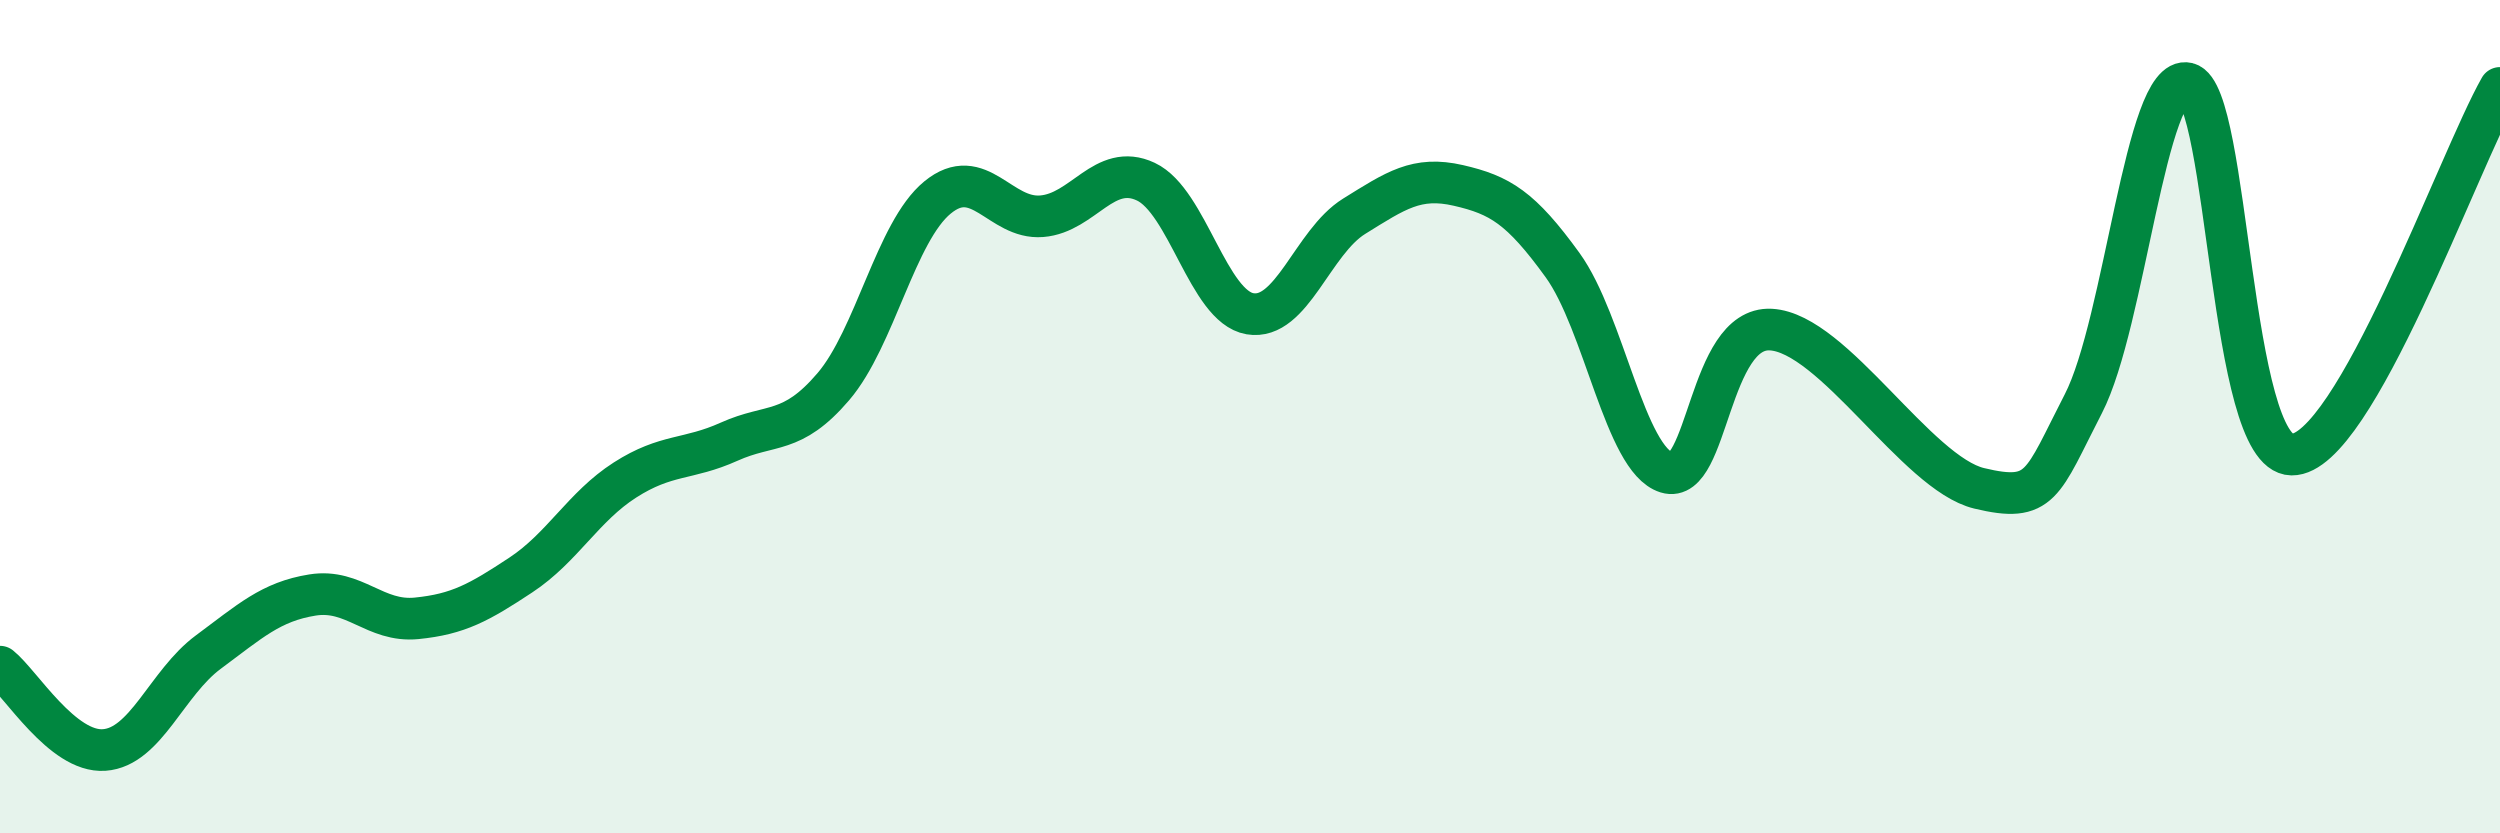 
    <svg width="60" height="20" viewBox="0 0 60 20" xmlns="http://www.w3.org/2000/svg">
      <path
        d="M 0,16 C 0.5,16.4 1.5,18.07 2.5,18 C 3.5,17.93 4,16.39 5,15.65 C 6,14.91 6.5,14.44 7.5,14.28 C 8.5,14.12 9,14.94 10,14.84 C 11,14.74 11.5,14.46 12.5,13.8 C 13.5,13.14 14,12.16 15,11.52 C 16,10.88 16.5,11.05 17.5,10.6 C 18.5,10.15 19,10.45 20,9.28 C 21,8.11 21.5,5.56 22.5,4.74 C 23.5,3.92 24,5.27 25,5.19 C 26,5.11 26.5,3.89 27.5,4.36 C 28.5,4.83 29,7.36 30,7.53 C 31,7.7 31.5,5.81 32.5,5.19 C 33.5,4.57 34,4.22 35,4.45 C 36,4.68 36.5,4.98 37.5,6.36 C 38.5,7.74 39,11.03 40,11.34 C 41,11.65 41,7.83 42.5,7.91 C 44,7.99 46,11.36 47.5,11.72 C 49,12.08 49,11.63 50,9.69 C 51,7.75 51.5,1.76 52.5,2 C 53.5,2.24 53.5,10.89 55,10.91 C 56.5,10.93 59,3.87 60,2.11L60 20L0 20Z"
        fill="#008740"
        opacity="0.1"
        stroke-linecap="round"
        stroke-linejoin="round"
      />
      <path
        d="M 0,16 C 0.5,16.4 1.5,18.07 2.5,18 C 3.5,17.93 4,16.39 5,15.65 C 6,14.91 6.5,14.44 7.5,14.28 C 8.5,14.12 9,14.94 10,14.84 C 11,14.74 11.5,14.46 12.5,13.8 C 13.5,13.14 14,12.16 15,11.52 C 16,10.88 16.5,11.05 17.5,10.6 C 18.5,10.15 19,10.45 20,9.28 C 21,8.11 21.5,5.56 22.5,4.74 C 23.5,3.92 24,5.27 25,5.19 C 26,5.11 26.5,3.89 27.5,4.36 C 28.5,4.83 29,7.36 30,7.53 C 31,7.7 31.5,5.81 32.5,5.19 C 33.5,4.57 34,4.22 35,4.45 C 36,4.68 36.5,4.98 37.5,6.36 C 38.5,7.74 39,11.03 40,11.34 C 41,11.65 41,7.83 42.5,7.91 C 44,7.99 46,11.36 47.5,11.72 C 49,12.08 49,11.63 50,9.69 C 51,7.75 51.5,1.76 52.5,2 C 53.5,2.24 53.5,10.89 55,10.91 C 56.5,10.93 59,3.87 60,2.11"
        stroke="#008740"
        stroke-width="1"
        fill="none"
        stroke-linecap="round"
        stroke-linejoin="round"
      />
    </svg>
  